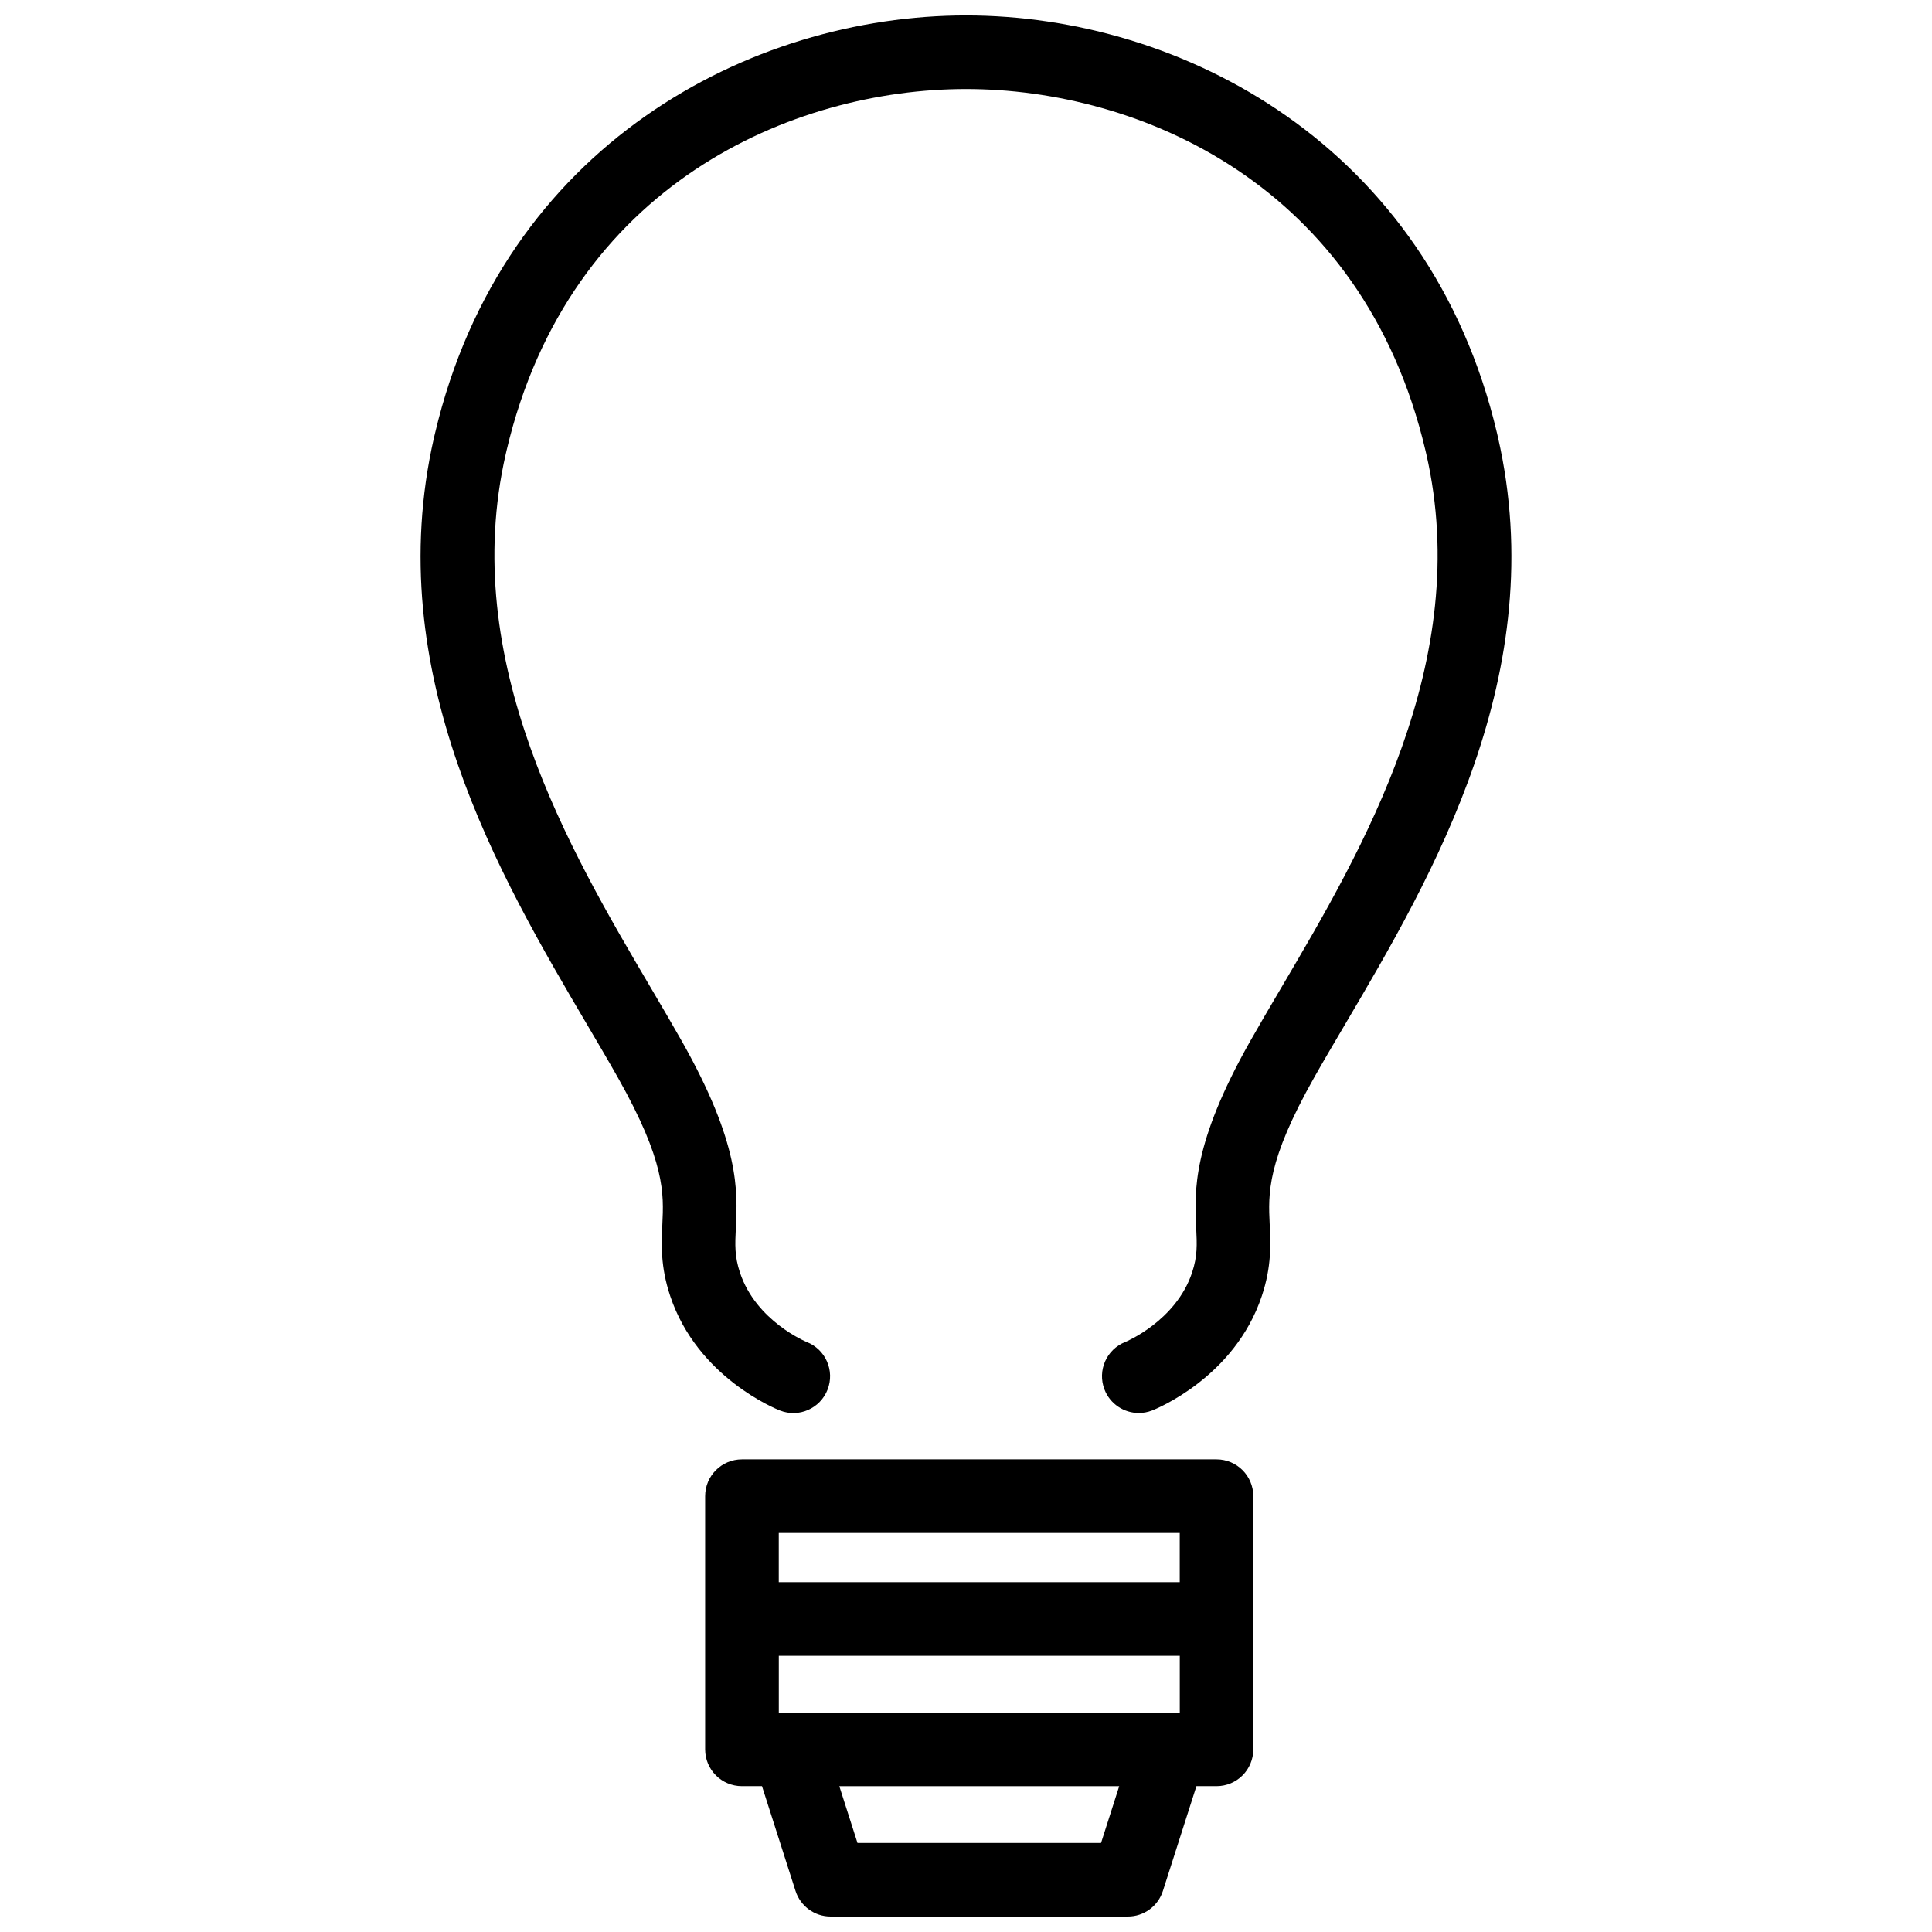 <?xml version="1.0" encoding="UTF-8"?>
<!-- Uploaded to: SVG Repo, www.svgrepo.com, Generator: SVG Repo Mixer Tools -->
<svg width="800px" height="800px" version="1.1" viewBox="144 144 512 512" xmlns="http://www.w3.org/2000/svg">
 <defs>
  <clipPath id="b">
   <path d="m255 148.09h290v370.91h-290z"/>
  </clipPath>
  <clipPath id="a">
   <path d="m330 530h147v121.9h-147z"/>
  </clipPath>
 </defs>
 <g>
  <g clip-path="url(#b)">
   <path d="m540.96 259.83c-0.012-0.035-0.211-0.918-0.215-0.953-18.039-76.527-83.691-110.79-140.74-110.79-57.051 0-122.7 34.258-140.73 110.79-0.004 0.023-0.25 1.078-0.262 1.098-14.27 62.445 17.477 116.35 40.664 155.71 2.887 4.898 5.617 9.531 8.082 13.906 12.566 22.285 12.16 30.711 11.77 38.863-0.25 5.231-0.535 11.148 2.082 19 7.211 21.625 28.203 30.008 29.09 30.348 5.023 1.98 10.672-0.535 12.621-5.551 1.949-5.019-0.539-10.664-5.559-12.617-0.133-0.055-13.383-5.523-17.652-18.348-1.461-4.387-1.32-7.371-1.102-11.895 0.48-9.883 1.066-22.199-14.258-49.375-2.523-4.465-5.32-9.219-8.262-14.219-21.535-36.543-51.008-86.594-38.457-141.48l0.223-0.969c16.66-70.68 76-95.758 121.75-95.758 45.75 0 105.09 25.078 121.75 95.758l0.227 0.969c12.551 54.895-16.934 104.95-38.461 141.48-2.941 4.996-5.734 9.742-8.258 14.207-15.32 27.176-14.73 39.477-14.262 49.375 0.215 4.516 0.363 7.5-1.102 11.906-4.258 12.785-17.566 18.305-17.645 18.34-5.019 1.949-7.5 7.598-5.551 12.617 1.496 3.856 5.18 6.219 9.082 6.219 1.18 0 2.371-0.211 3.531-0.664 0.898-0.344 21.879-8.723 29.078-30.348 2.621-7.844 2.332-13.777 2.086-19-0.387-8.16-0.801-16.59 11.77-38.863 2.457-4.363 5.188-8.996 8.074-13.887 23.195-39.367 54.949-93.273 40.637-155.88z"/>
  </g>
  <g clip-path="url(#a)">
   <path d="m466.39 530.75h-125.77c-5.387 0-9.75 4.363-9.75 9.75v67.102c0 5.391 4.367 9.75 9.75 9.75h5.316l8.887 27.77c1.293 4.035 5.047 6.781 9.289 6.781h78.781c4.238 0 8-2.742 9.285-6.781l8.887-27.77h5.32c5.391 0 9.75-4.363 9.75-9.75v-67.102c0-5.387-4.359-9.75-9.75-9.75zm-116.01 19.504h106.26v13.043h-106.26zm106.26 47.605h-106.25v-15.055h106.26v15.055zm-20.852 34.547h-64.547l-4.812-15.043h74.172z"/>
  </g>
 </g>
</svg>